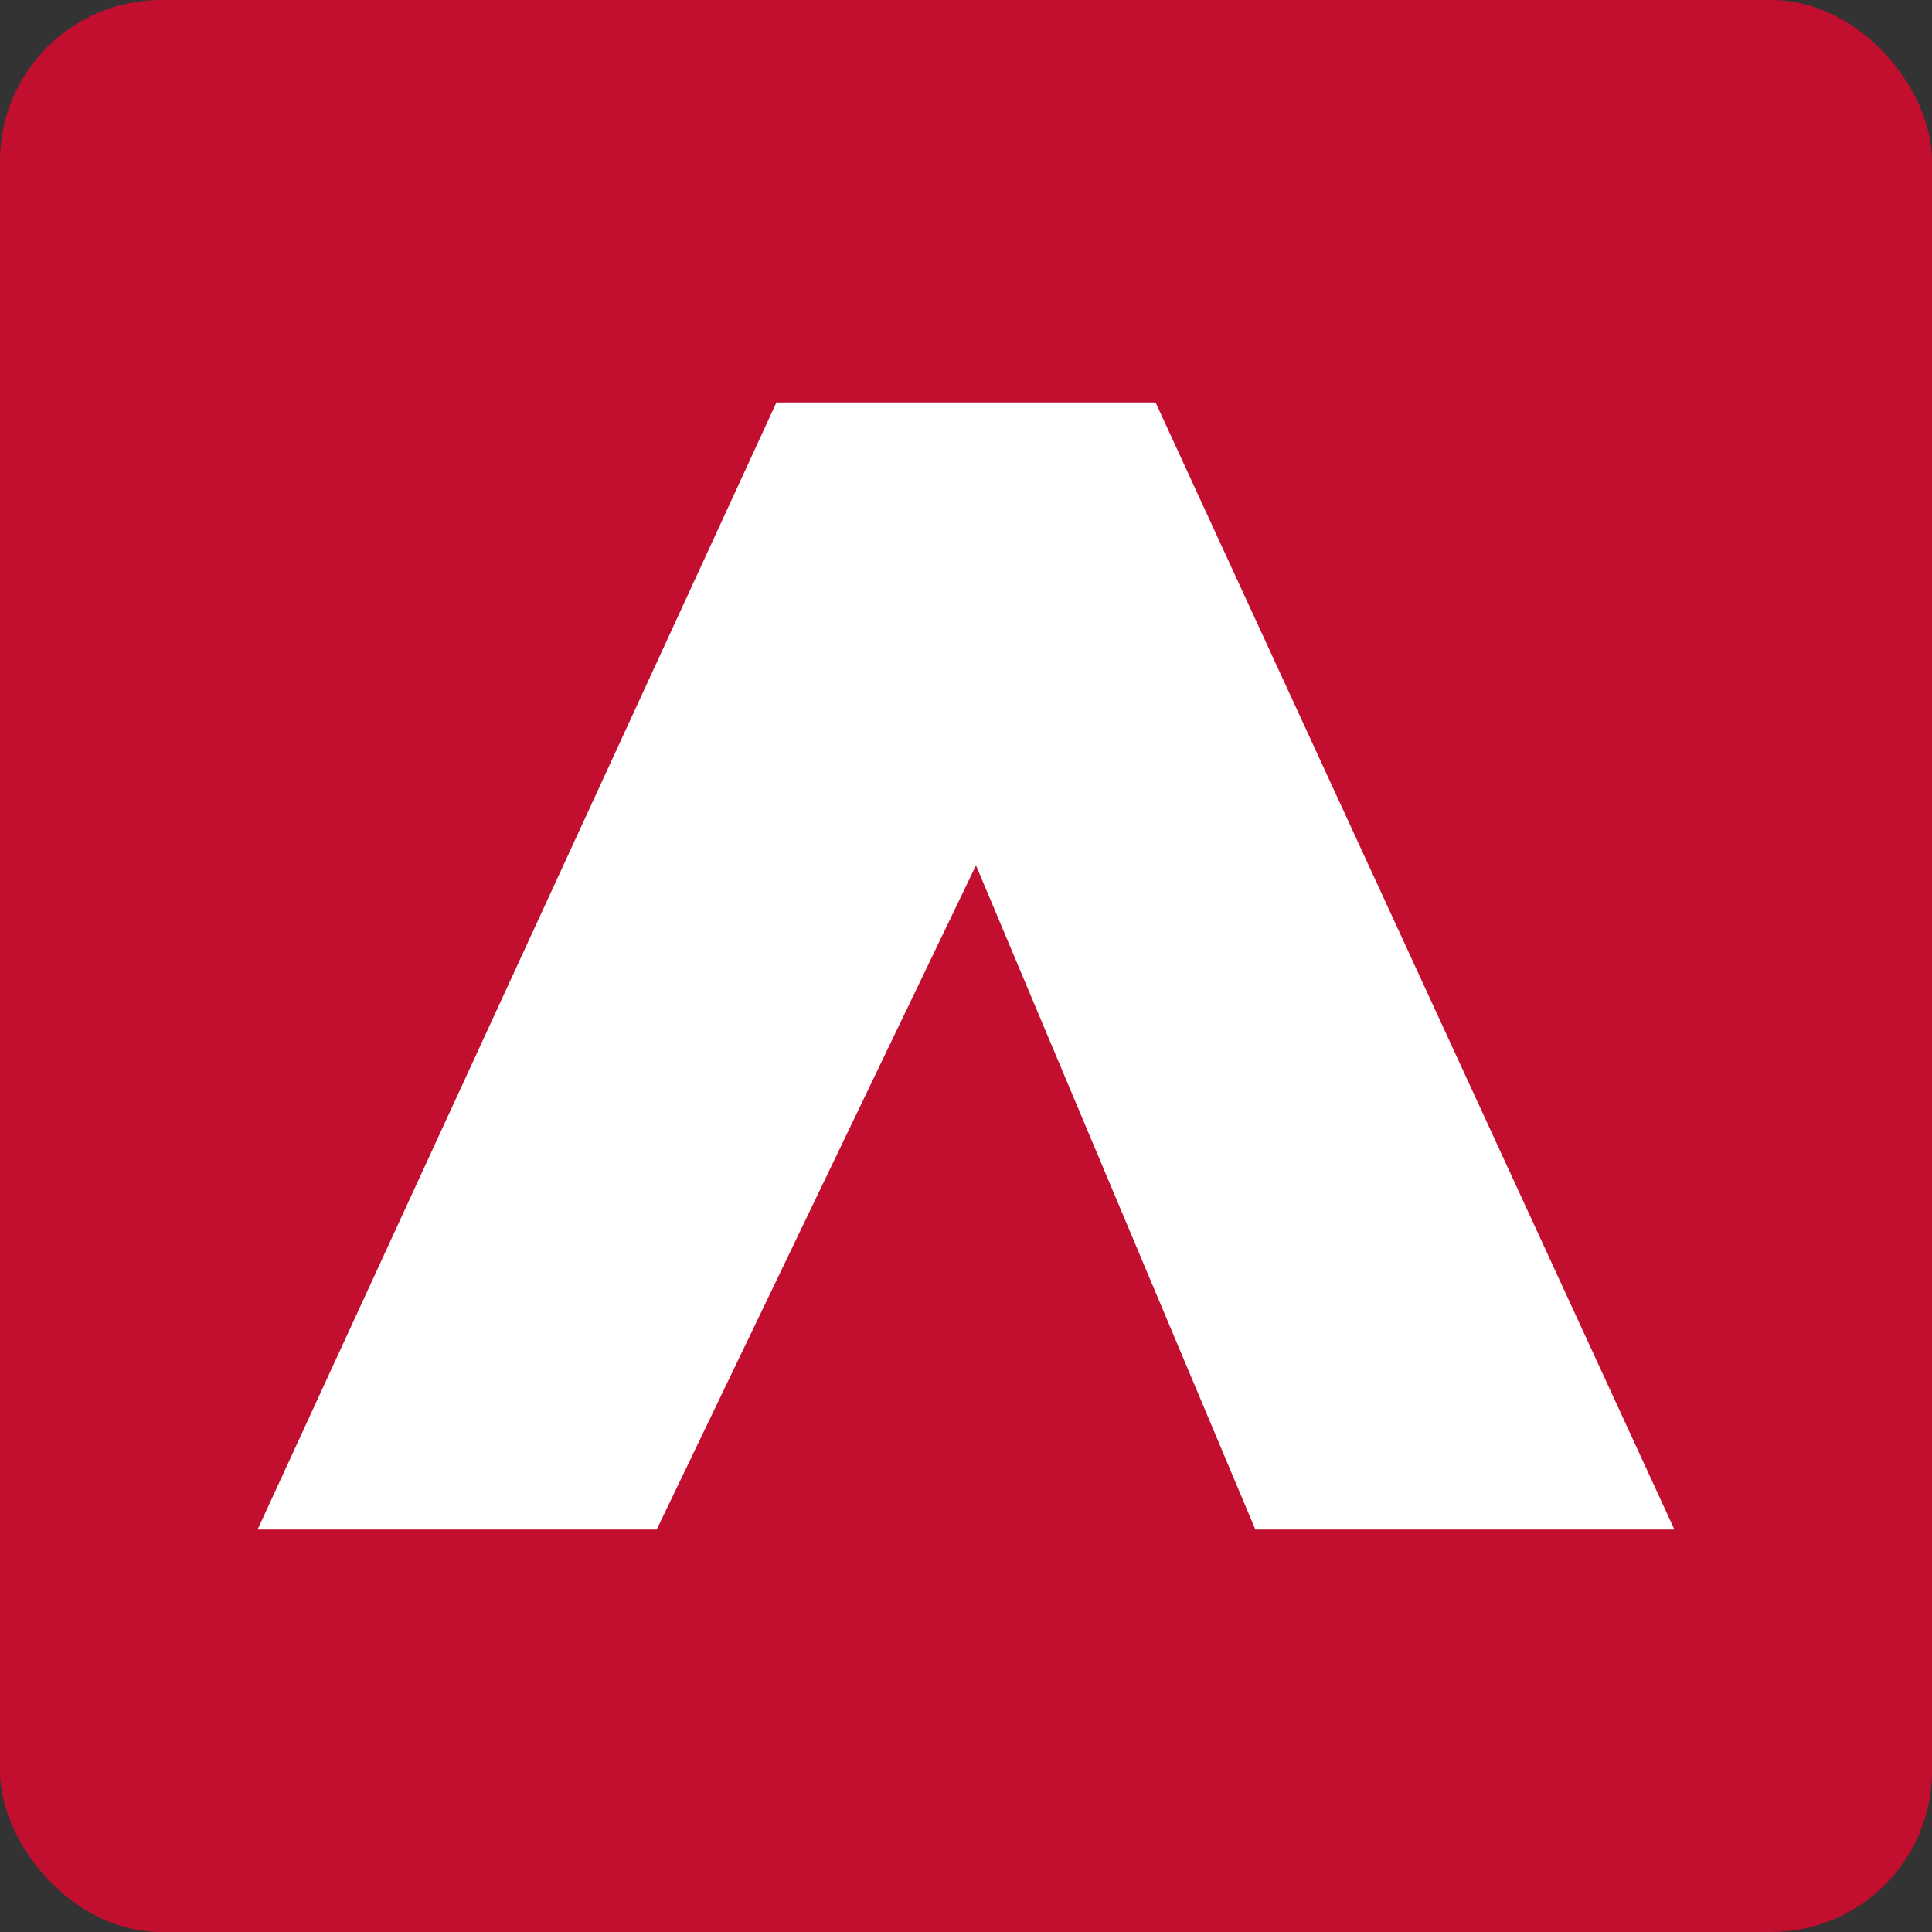 <svg width="120" height="120" viewBox="0 0 120 120" fill="none" xmlns="http://www.w3.org/2000/svg">
<rect x="0" y="0" width="120" height="120" fill="#333333" stroke="none"/>
<rect width="120" height="120" rx="10" fill="#C20F2F"/>
<path d="M40.789 95H16L48.225 25H71.775L104 95H77.972L60.62 53.75L40.789 95Z" fill="white"/>
</svg>
